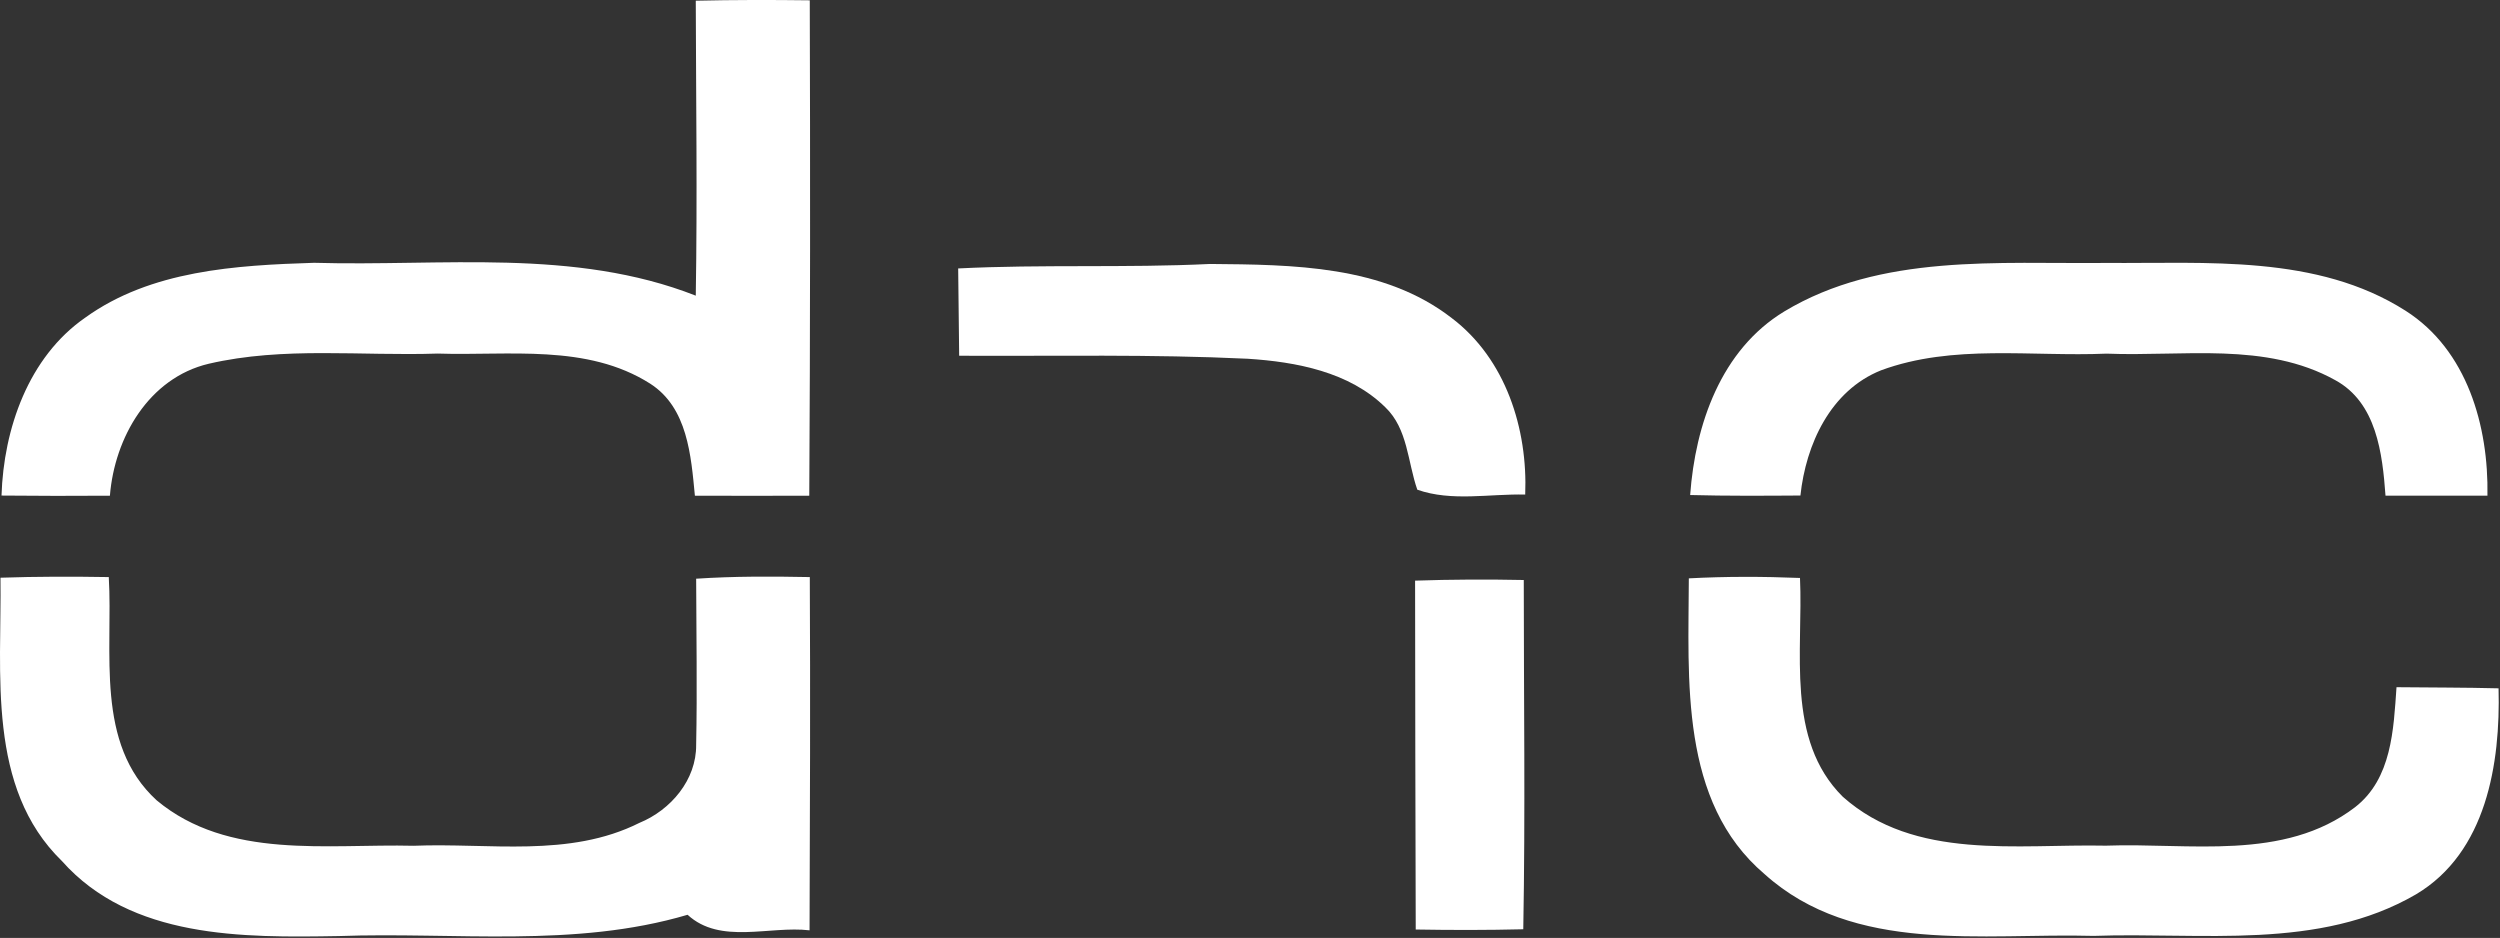 <?xml version="1.0" encoding="UTF-8" standalone="no"?>
<!DOCTYPE svg PUBLIC "-//W3C//DTD SVG 1.1//EN" "http://www.w3.org/Graphics/SVG/1.1/DTD/svg11.dtd">
<svg width="100%" height="100%" viewBox="0 0 709 266" version="1.1" xmlns="http://www.w3.org/2000/svg" xmlns:xlink="http://www.w3.org/1999/xlink" xml:space="preserve" xmlns:serif="http://www.serif.com/" style="fill-rule:evenodd;clip-rule:evenodd;stroke-linejoin:round;stroke-miterlimit:2;">
    <rect x="0" y="0" width="709" height="266" fill="#333333" stroke="none"/>
    <path d="M197.32,0.2C208.09,-0.05 218.89,-0.05 229.65,0.09C229.79,46.93 229.79,93.74 229.51,140.58C218.71,140.62 207.87,140.62 197.07,140.58C195.98,129.25 195.02,115.62 184.4,108.81C166.47,97.41 144.27,100.94 124.11,100.27C102.47,101.01 80.45,98.22 59.2,103.16C42.19,107.18 32.48,124.13 31.17,140.58C20.93,140.65 10.66,140.65 0.43,140.54C1.03,121.62 8.05,101.29 24.15,90.1C42.79,76.65 66.86,75.24 89.06,74.53C125.21,75.59 162.8,70.29 197.32,83.85C197.78,55.96 197.39,28.08 197.32,0.19M506,88.34C533.36,71.86 566.78,74.89 597.35,74.57C625.8,74.78 657.11,72.13 682.21,88.12C699.72,99.27 705.79,120.88 705.44,140.57L676.53,140.57C675.65,128.64 674.02,114.2 662.27,107.81C642.54,96.83 618.99,101.17 597.43,100.29C576.15,101.21 553.87,97.5 533.47,105.02C519.1,110.77 512.15,126.02 510.6,140.53C500.15,140.6 489.74,140.67 479.33,140.39C480.78,120.41 488.05,99.23 506.02,88.33M0.14,163.84C10.38,163.49 20.61,163.49 30.85,163.66C32.09,184.91 26.83,210.89 44.44,226.98C64.74,243.89 92.87,239.26 117.3,239.86C138.66,238.98 161.42,243.35 181.33,233.37C190.23,229.73 197.53,221.16 197.43,211.24C197.75,195.53 197.47,179.82 197.43,164.12C208.16,163.41 218.93,163.45 229.66,163.66C229.84,197.05 229.7,230.44 229.59,263.84C218.22,262.5 204.28,267.97 195,259.43C162.88,268.93 128.99,264.27 95.99,265.47C68.92,265.93 37.15,266.25 17.56,244.19C-3.85,223.36 0.5,190.95 0.14,163.84M478.96,164.02C489.44,163.46 500,163.49 510.48,163.91C511.43,184.56 506.31,209.8 522.62,225.96C543.06,244.14 572.14,239.3 597.2,239.83C620.81,238.95 647.68,244.38 667.9,228.92C678.31,220.84 678.81,206.89 679.65,194.89C689.29,195 698.96,194.96 708.59,195.21C709.15,216.53 705.17,241.73 685.19,253.63C657.59,269.69 624.27,264.33 593.77,265.42C562.46,264.54 525.82,270.79 500.41,247.88C476.27,227.37 478.88,192.64 478.95,164.01L478.96,164.02Z" style="fill:white;fill-rule:nonzero;"/>
    <path d="M271.73,76.13C295.52,74.93 319.35,76.02 343.17,74.86C366.5,75.07 392.38,75.18 411.72,90.21C427.04,101.82 433.29,121.63 432.55,140.26C422.42,140.01 411.69,142.31 401.95,138.88C399.2,131.04 399.27,121.62 392.88,115.51C382.68,105.45 367.64,102.63 353.84,101.74C326.59,100.43 299.3,101.03 272.02,100.89C271.91,92.63 271.84,84.37 271.74,76.11M401.32,164.67C411.59,164.32 421.86,164.28 432.14,164.49C432.14,197.49 432.6,230.53 432,263.54C421.83,263.79 411.67,263.79 401.5,263.61C401.39,230.64 401.36,197.64 401.32,164.67Z" style="fill:white;fill-rule:nonzero;"/>
</svg>
